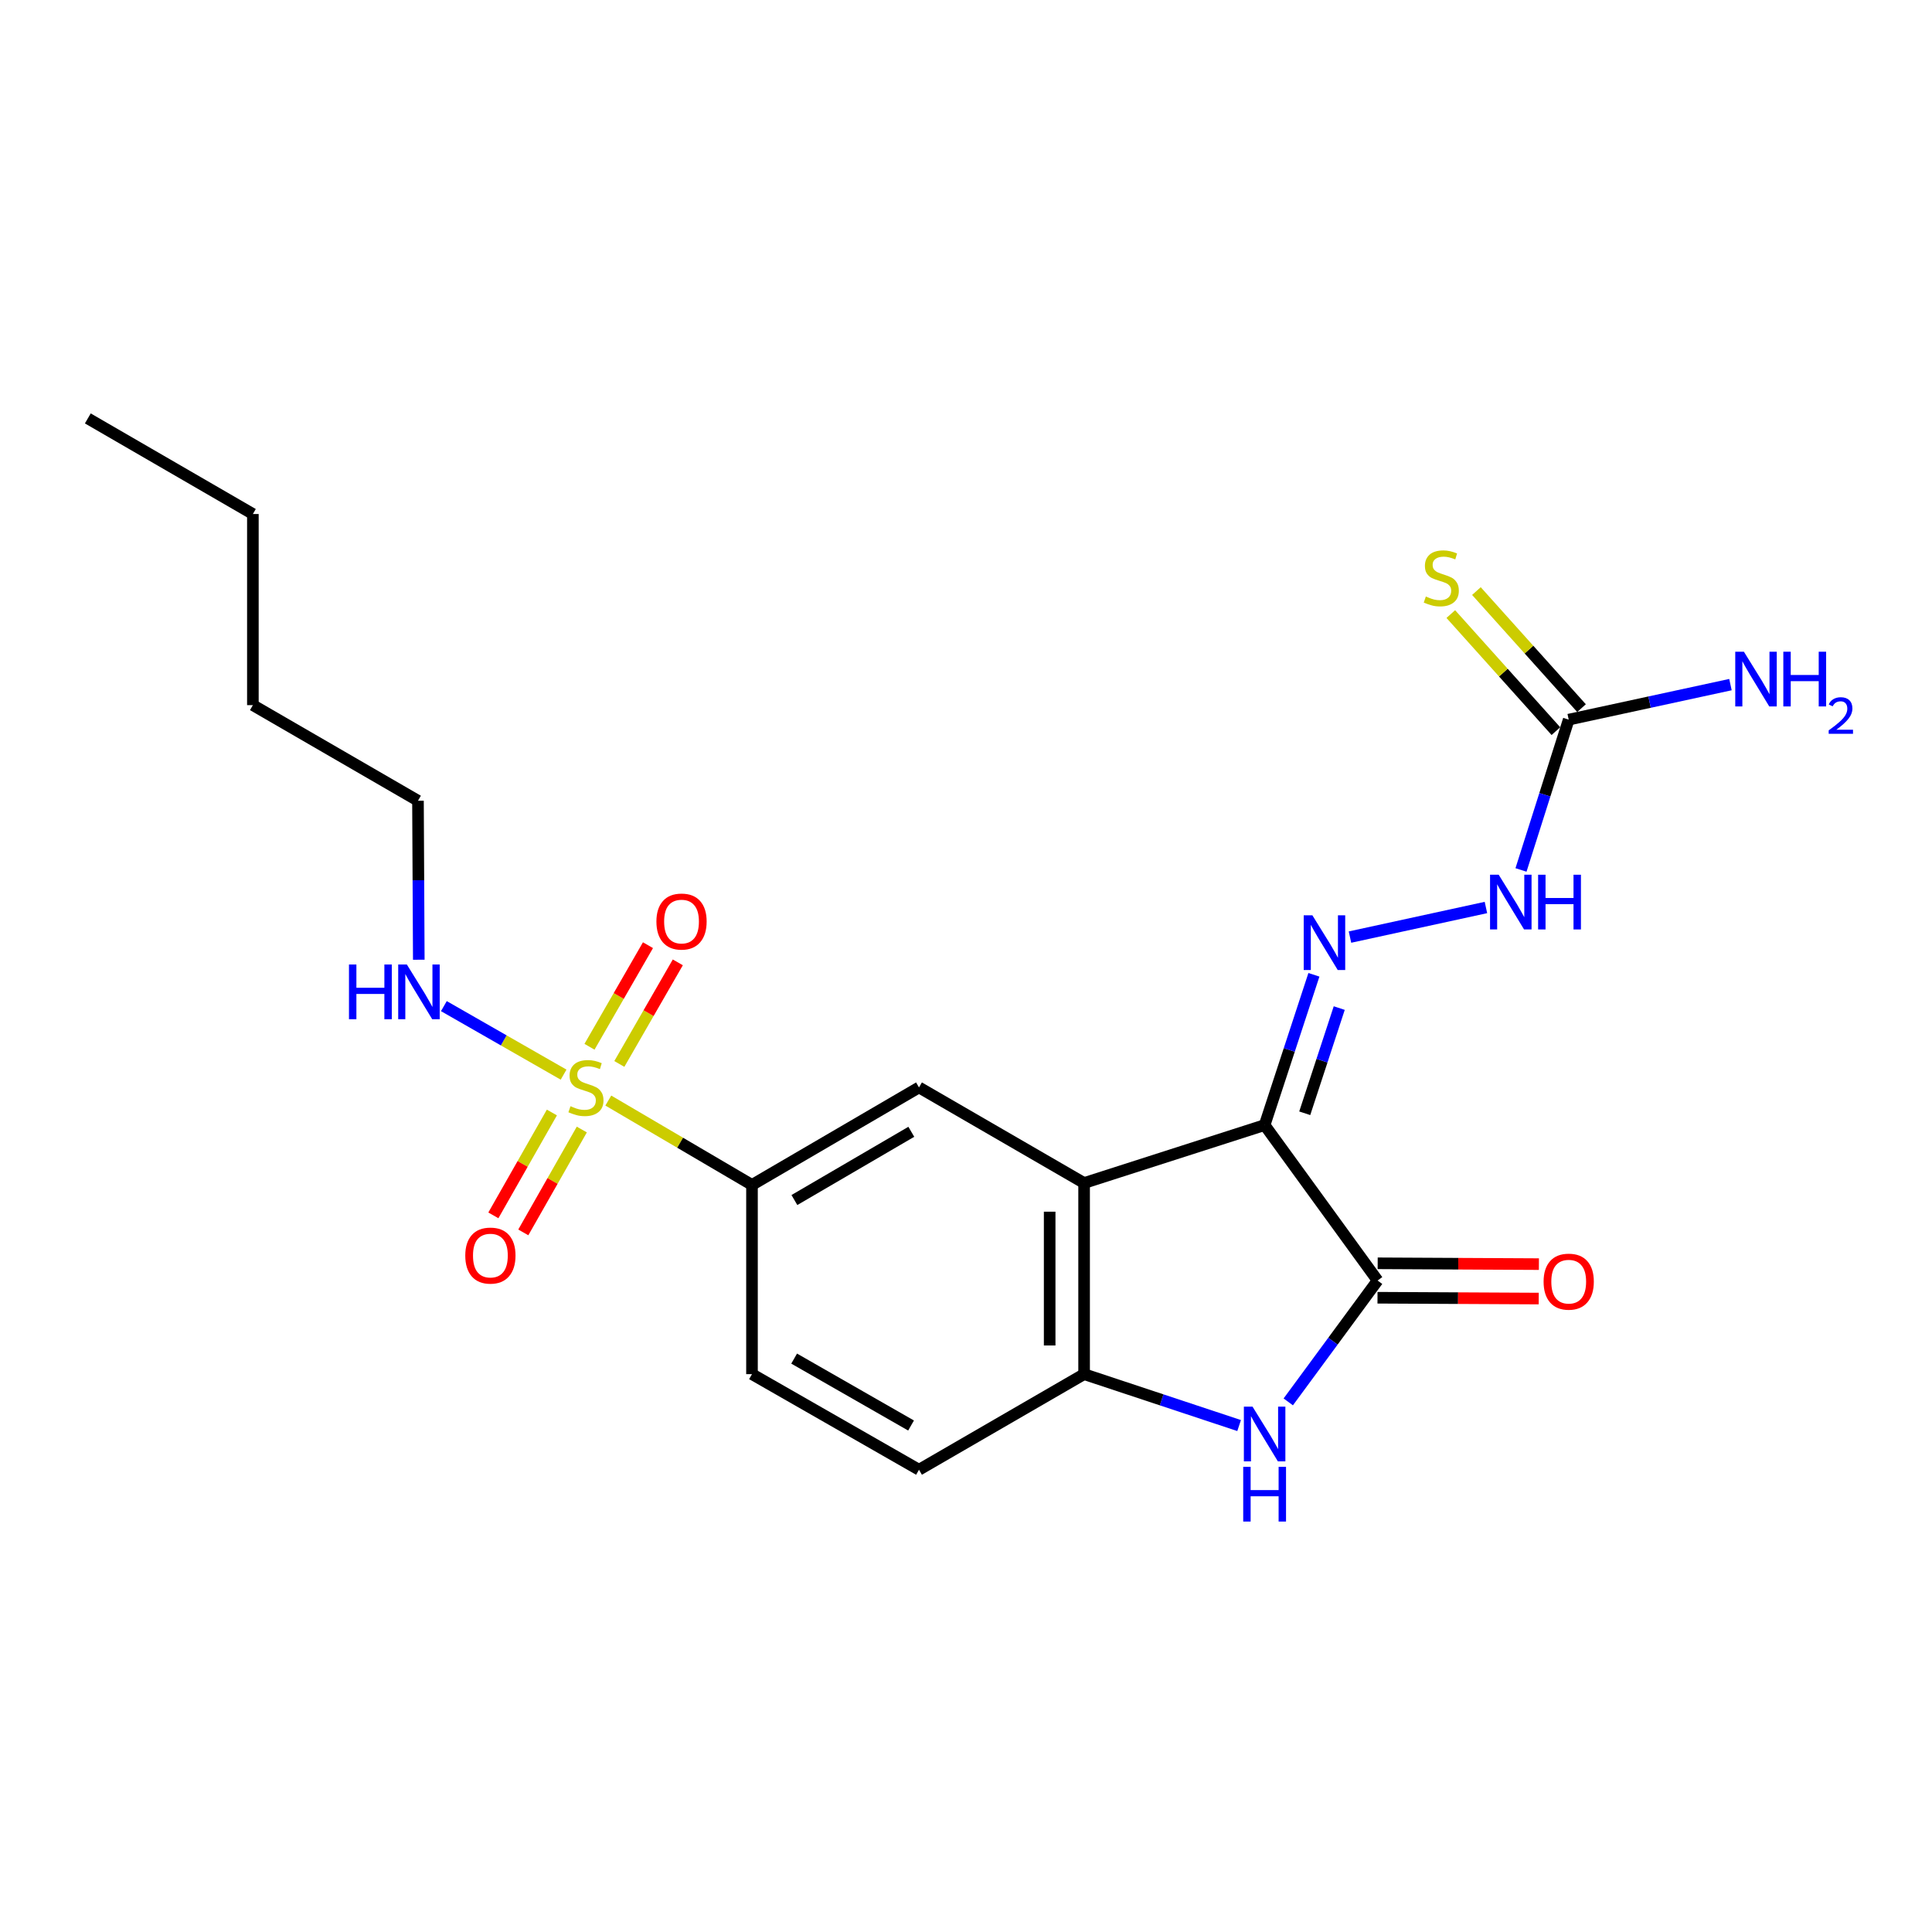 <?xml version='1.0' encoding='iso-8859-1'?>
<svg version='1.1' baseProfile='full'
              xmlns='http://www.w3.org/2000/svg'
                      xmlns:rdkit='http://www.rdkit.org/xml'
                      xmlns:xlink='http://www.w3.org/1999/xlink'
                  xml:space='preserve'
width='1000px' height='1000px' viewBox='0 0 1000 1000'>
<!-- END OF HEADER -->
<rect style='opacity:1.0;fill:#FFFFFF;stroke:none' width='1000' height='1000' x='0' y='0'> </rect>
<path class='bond-1' d='M 654.566,582.339 L 561.129,612.333' style='fill:none;fill-rule:evenodd;stroke:#000000;stroke-width:6px;stroke-linecap:butt;stroke-linejoin:miter;stroke-opacity:1' />
<path class='bond-2' d='M 654.566,582.339 L 713.038,662.794' style='fill:none;fill-rule:evenodd;stroke:#000000;stroke-width:6px;stroke-linecap:butt;stroke-linejoin:miter;stroke-opacity:1' />
<path class='bond-4' d='M 654.566,582.339 L 667.323,543.448' style='fill:none;fill-rule:evenodd;stroke:#000000;stroke-width:6px;stroke-linecap:butt;stroke-linejoin:miter;stroke-opacity:1' />
<path class='bond-4' d='M 667.323,543.448 L 680.08,504.556' style='fill:none;fill-rule:evenodd;stroke:#0000FF;stroke-width:6px;stroke-linecap:butt;stroke-linejoin:miter;stroke-opacity:1' />
<path class='bond-4' d='M 675.329,576.227 L 684.259,549.003' style='fill:none;fill-rule:evenodd;stroke:#000000;stroke-width:6px;stroke-linecap:butt;stroke-linejoin:miter;stroke-opacity:1' />
<path class='bond-4' d='M 684.259,549.003 L 693.189,521.779' style='fill:none;fill-rule:evenodd;stroke:#0000FF;stroke-width:6px;stroke-linecap:butt;stroke-linejoin:miter;stroke-opacity:1' />
<path class='bond-0' d='M 314.858,569.646 L 352.043,591.479' style='fill:none;fill-rule:evenodd;stroke:#CCCC00;stroke-width:6px;stroke-linecap:butt;stroke-linejoin:miter;stroke-opacity:1' />
<path class='bond-0' d='M 352.043,591.479 L 389.228,613.313' style='fill:none;fill-rule:evenodd;stroke:#000000;stroke-width:6px;stroke-linecap:butt;stroke-linejoin:miter;stroke-opacity:1' />
<path class='bond-10' d='M 320.566,550.699 L 335.7,524.408' style='fill:none;fill-rule:evenodd;stroke:#CCCC00;stroke-width:6px;stroke-linecap:butt;stroke-linejoin:miter;stroke-opacity:1' />
<path class='bond-10' d='M 335.7,524.408 L 350.834,498.117' style='fill:none;fill-rule:evenodd;stroke:#FF0000;stroke-width:6px;stroke-linecap:butt;stroke-linejoin:miter;stroke-opacity:1' />
<path class='bond-10' d='M 305.118,541.806 L 320.252,515.516' style='fill:none;fill-rule:evenodd;stroke:#CCCC00;stroke-width:6px;stroke-linecap:butt;stroke-linejoin:miter;stroke-opacity:1' />
<path class='bond-10' d='M 320.252,515.516 L 335.387,489.225' style='fill:none;fill-rule:evenodd;stroke:#FF0000;stroke-width:6px;stroke-linecap:butt;stroke-linejoin:miter;stroke-opacity:1' />
<path class='bond-11' d='M 285.654,575.826 L 270.508,602.451' style='fill:none;fill-rule:evenodd;stroke:#CCCC00;stroke-width:6px;stroke-linecap:butt;stroke-linejoin:miter;stroke-opacity:1' />
<path class='bond-11' d='M 270.508,602.451 L 255.363,629.075' style='fill:none;fill-rule:evenodd;stroke:#FF0000;stroke-width:6px;stroke-linecap:butt;stroke-linejoin:miter;stroke-opacity:1' />
<path class='bond-11' d='M 301.146,584.639 L 286.001,611.263' style='fill:none;fill-rule:evenodd;stroke:#CCCC00;stroke-width:6px;stroke-linecap:butt;stroke-linejoin:miter;stroke-opacity:1' />
<path class='bond-11' d='M 286.001,611.263 L 270.856,637.888' style='fill:none;fill-rule:evenodd;stroke:#FF0000;stroke-width:6px;stroke-linecap:butt;stroke-linejoin:miter;stroke-opacity:1' />
<path class='bond-14' d='M 291.717,556.231 L 260.732,538.501' style='fill:none;fill-rule:evenodd;stroke:#CCCC00;stroke-width:6px;stroke-linecap:butt;stroke-linejoin:miter;stroke-opacity:1' />
<path class='bond-14' d='M 260.732,538.501 L 229.747,520.77' style='fill:none;fill-rule:evenodd;stroke:#0000FF;stroke-width:6px;stroke-linecap:butt;stroke-linejoin:miter;stroke-opacity:1' />
<path class='bond-5' d='M 561.129,612.333 L 561.129,711.255' style='fill:none;fill-rule:evenodd;stroke:#000000;stroke-width:6px;stroke-linecap:butt;stroke-linejoin:miter;stroke-opacity:1' />
<path class='bond-5' d='M 543.305,627.171 L 543.305,696.417' style='fill:none;fill-rule:evenodd;stroke:#000000;stroke-width:6px;stroke-linecap:butt;stroke-linejoin:miter;stroke-opacity:1' />
<path class='bond-7' d='M 561.129,612.333 L 475.674,562.852' style='fill:none;fill-rule:evenodd;stroke:#000000;stroke-width:6px;stroke-linecap:butt;stroke-linejoin:miter;stroke-opacity:1' />
<path class='bond-3' d='M 713.038,662.794 L 689.921,694.204' style='fill:none;fill-rule:evenodd;stroke:#000000;stroke-width:6px;stroke-linecap:butt;stroke-linejoin:miter;stroke-opacity:1' />
<path class='bond-3' d='M 689.921,694.204 L 666.803,725.613' style='fill:none;fill-rule:evenodd;stroke:#0000FF;stroke-width:6px;stroke-linecap:butt;stroke-linejoin:miter;stroke-opacity:1' />
<path class='bond-13' d='M 712.993,671.706 L 754.717,671.919' style='fill:none;fill-rule:evenodd;stroke:#000000;stroke-width:6px;stroke-linecap:butt;stroke-linejoin:miter;stroke-opacity:1' />
<path class='bond-13' d='M 754.717,671.919 L 796.442,672.132' style='fill:none;fill-rule:evenodd;stroke:#FF0000;stroke-width:6px;stroke-linecap:butt;stroke-linejoin:miter;stroke-opacity:1' />
<path class='bond-13' d='M 713.084,653.882 L 754.808,654.095' style='fill:none;fill-rule:evenodd;stroke:#000000;stroke-width:6px;stroke-linecap:butt;stroke-linejoin:miter;stroke-opacity:1' />
<path class='bond-13' d='M 754.808,654.095 L 796.533,654.308' style='fill:none;fill-rule:evenodd;stroke:#FF0000;stroke-width:6px;stroke-linecap:butt;stroke-linejoin:miter;stroke-opacity:1' />
<path class='bond-22' d='M 641.365,737.862 L 601.247,724.558' style='fill:none;fill-rule:evenodd;stroke:#0000FF;stroke-width:6px;stroke-linecap:butt;stroke-linejoin:miter;stroke-opacity:1' />
<path class='bond-22' d='M 601.247,724.558 L 561.129,711.255' style='fill:none;fill-rule:evenodd;stroke:#000000;stroke-width:6px;stroke-linecap:butt;stroke-linejoin:miter;stroke-opacity:1' />
<path class='bond-9' d='M 698.748,485.037 L 769.117,469.721' style='fill:none;fill-rule:evenodd;stroke:#0000FF;stroke-width:6px;stroke-linecap:butt;stroke-linejoin:miter;stroke-opacity:1' />
<path class='bond-15' d='M 561.129,711.255 L 475.674,760.736' style='fill:none;fill-rule:evenodd;stroke:#000000;stroke-width:6px;stroke-linecap:butt;stroke-linejoin:miter;stroke-opacity:1' />
<path class='bond-6' d='M 389.228,613.313 L 475.674,562.852' style='fill:none;fill-rule:evenodd;stroke:#000000;stroke-width:6px;stroke-linecap:butt;stroke-linejoin:miter;stroke-opacity:1' />
<path class='bond-6' d='M 411.18,621.137 L 471.692,585.814' style='fill:none;fill-rule:evenodd;stroke:#000000;stroke-width:6px;stroke-linecap:butt;stroke-linejoin:miter;stroke-opacity:1' />
<path class='bond-16' d='M 389.228,613.313 L 389.228,711.255' style='fill:none;fill-rule:evenodd;stroke:#000000;stroke-width:6px;stroke-linecap:butt;stroke-linejoin:miter;stroke-opacity:1' />
<path class='bond-8' d='M 811.961,372.483 L 799.614,411.383' style='fill:none;fill-rule:evenodd;stroke:#000000;stroke-width:6px;stroke-linecap:butt;stroke-linejoin:miter;stroke-opacity:1' />
<path class='bond-8' d='M 799.614,411.383 L 787.267,450.283' style='fill:none;fill-rule:evenodd;stroke:#0000FF;stroke-width:6px;stroke-linecap:butt;stroke-linejoin:miter;stroke-opacity:1' />
<path class='bond-12' d='M 818.592,366.529 L 791.392,336.233' style='fill:none;fill-rule:evenodd;stroke:#000000;stroke-width:6px;stroke-linecap:butt;stroke-linejoin:miter;stroke-opacity:1' />
<path class='bond-12' d='M 791.392,336.233 L 764.192,305.937' style='fill:none;fill-rule:evenodd;stroke:#CCCC00;stroke-width:6px;stroke-linecap:butt;stroke-linejoin:miter;stroke-opacity:1' />
<path class='bond-12' d='M 805.329,378.436 L 778.129,348.14' style='fill:none;fill-rule:evenodd;stroke:#000000;stroke-width:6px;stroke-linecap:butt;stroke-linejoin:miter;stroke-opacity:1' />
<path class='bond-12' d='M 778.129,348.14 L 750.929,317.844' style='fill:none;fill-rule:evenodd;stroke:#CCCC00;stroke-width:6px;stroke-linecap:butt;stroke-linejoin:miter;stroke-opacity:1' />
<path class='bond-17' d='M 811.961,372.483 L 853.822,363.418' style='fill:none;fill-rule:evenodd;stroke:#000000;stroke-width:6px;stroke-linecap:butt;stroke-linejoin:miter;stroke-opacity:1' />
<path class='bond-17' d='M 853.822,363.418 L 895.683,354.353' style='fill:none;fill-rule:evenodd;stroke:#0000FF;stroke-width:6px;stroke-linecap:butt;stroke-linejoin:miter;stroke-opacity:1' />
<path class='bond-18' d='M 216.766,496.757 L 216.556,455.607' style='fill:none;fill-rule:evenodd;stroke:#0000FF;stroke-width:6px;stroke-linecap:butt;stroke-linejoin:miter;stroke-opacity:1' />
<path class='bond-18' d='M 216.556,455.607 L 216.346,414.458' style='fill:none;fill-rule:evenodd;stroke:#000000;stroke-width:6px;stroke-linecap:butt;stroke-linejoin:miter;stroke-opacity:1' />
<path class='bond-23' d='M 475.674,760.736 L 389.228,711.255' style='fill:none;fill-rule:evenodd;stroke:#000000;stroke-width:6px;stroke-linecap:butt;stroke-linejoin:miter;stroke-opacity:1' />
<path class='bond-23' d='M 471.561,737.845 L 411.049,703.208' style='fill:none;fill-rule:evenodd;stroke:#000000;stroke-width:6px;stroke-linecap:butt;stroke-linejoin:miter;stroke-opacity:1' />
<path class='bond-19' d='M 216.346,414.458 L 130.89,364.977' style='fill:none;fill-rule:evenodd;stroke:#000000;stroke-width:6px;stroke-linecap:butt;stroke-linejoin:miter;stroke-opacity:1' />
<path class='bond-20' d='M 130.89,364.977 L 130.89,266.054' style='fill:none;fill-rule:evenodd;stroke:#000000;stroke-width:6px;stroke-linecap:butt;stroke-linejoin:miter;stroke-opacity:1' />
<path class='bond-21' d='M 130.89,266.054 L 45.455,216.573' style='fill:none;fill-rule:evenodd;stroke:#000000;stroke-width:6px;stroke-linecap:butt;stroke-linejoin:miter;stroke-opacity:1' />
<path  class='atom-1' d='M 295.287 572.572
Q 295.607 572.692, 296.927 573.252
Q 298.247 573.812, 299.687 574.172
Q 301.167 574.492, 302.607 574.492
Q 305.287 574.492, 306.847 573.212
Q 308.407 571.892, 308.407 569.612
Q 308.407 568.052, 307.607 567.092
Q 306.847 566.132, 305.647 565.612
Q 304.447 565.092, 302.447 564.492
Q 299.927 563.732, 298.407 563.012
Q 296.927 562.292, 295.847 560.772
Q 294.807 559.252, 294.807 556.692
Q 294.807 553.132, 297.207 550.932
Q 299.647 548.732, 304.447 548.732
Q 307.727 548.732, 311.447 550.292
L 310.527 553.372
Q 307.127 551.972, 304.567 551.972
Q 301.807 551.972, 300.287 553.132
Q 298.767 554.252, 298.807 556.212
Q 298.807 557.732, 299.567 558.652
Q 300.367 559.572, 301.487 560.092
Q 302.647 560.612, 304.567 561.212
Q 307.127 562.012, 308.647 562.812
Q 310.167 563.612, 311.247 565.252
Q 312.367 566.852, 312.367 569.612
Q 312.367 573.532, 309.727 575.652
Q 307.127 577.732, 302.767 577.732
Q 300.247 577.732, 298.327 577.172
Q 296.447 576.652, 294.207 575.732
L 295.287 572.572
' fill='#CCCC00'/>
<path  class='atom-4' d='M 648.306 728.079
L 657.586 743.079
Q 658.506 744.559, 659.986 747.239
Q 661.466 749.919, 661.546 750.079
L 661.546 728.079
L 665.306 728.079
L 665.306 756.399
L 661.426 756.399
L 651.466 739.999
Q 650.306 738.079, 649.066 735.879
Q 647.866 733.679, 647.506 732.999
L 647.506 756.399
L 643.826 756.399
L 643.826 728.079
L 648.306 728.079
' fill='#0000FF'/>
<path  class='atom-4' d='M 643.486 759.231
L 647.326 759.231
L 647.326 771.271
L 661.806 771.271
L 661.806 759.231
L 665.646 759.231
L 665.646 787.551
L 661.806 787.551
L 661.806 774.471
L 647.326 774.471
L 647.326 787.551
L 643.486 787.551
L 643.486 759.231
' fill='#0000FF'/>
<path  class='atom-5' d='M 679.28 473.752
L 688.56 488.752
Q 689.48 490.232, 690.96 492.912
Q 692.44 495.592, 692.52 495.752
L 692.52 473.752
L 696.28 473.752
L 696.28 502.072
L 692.4 502.072
L 682.44 485.672
Q 681.28 483.752, 680.04 481.552
Q 678.84 479.352, 678.48 478.672
L 678.48 502.072
L 674.8 502.072
L 674.8 473.752
L 679.28 473.752
' fill='#0000FF'/>
<path  class='atom-10' d='M 775.727 452.759
L 785.007 467.759
Q 785.927 469.239, 787.407 471.919
Q 788.887 474.599, 788.967 474.759
L 788.967 452.759
L 792.727 452.759
L 792.727 481.079
L 788.847 481.079
L 778.887 464.679
Q 777.727 462.759, 776.487 460.559
Q 775.287 458.359, 774.927 457.679
L 774.927 481.079
L 771.247 481.079
L 771.247 452.759
L 775.727 452.759
' fill='#0000FF'/>
<path  class='atom-10' d='M 796.127 452.759
L 799.967 452.759
L 799.967 464.799
L 814.447 464.799
L 814.447 452.759
L 818.287 452.759
L 818.287 481.079
L 814.447 481.079
L 814.447 467.999
L 799.967 467.999
L 799.967 481.079
L 796.127 481.079
L 796.127 452.759
' fill='#0000FF'/>
<path  class='atom-11' d='M 339.758 476.991
Q 339.758 470.191, 343.118 466.391
Q 346.478 462.591, 352.758 462.591
Q 359.038 462.591, 362.398 466.391
Q 365.758 470.191, 365.758 476.991
Q 365.758 483.871, 362.358 487.791
Q 358.958 491.671, 352.758 491.671
Q 346.518 491.671, 343.118 487.791
Q 339.758 483.911, 339.758 476.991
M 352.758 488.471
Q 357.078 488.471, 359.398 485.591
Q 361.758 482.671, 361.758 476.991
Q 361.758 471.431, 359.398 468.631
Q 357.078 465.791, 352.758 465.791
Q 348.438 465.791, 346.078 468.591
Q 343.758 471.391, 343.758 476.991
Q 343.758 482.711, 346.078 485.591
Q 348.438 488.471, 352.758 488.471
' fill='#FF0000'/>
<path  class='atom-12' d='M 240.826 649.882
Q 240.826 643.082, 244.186 639.282
Q 247.546 635.482, 253.826 635.482
Q 260.106 635.482, 263.466 639.282
Q 266.826 643.082, 266.826 649.882
Q 266.826 656.762, 263.426 660.682
Q 260.026 664.562, 253.826 664.562
Q 247.586 664.562, 244.186 660.682
Q 240.826 656.802, 240.826 649.882
M 253.826 661.362
Q 258.146 661.362, 260.466 658.482
Q 262.826 655.562, 262.826 649.882
Q 262.826 644.322, 260.466 641.522
Q 258.146 638.682, 253.826 638.682
Q 249.506 638.682, 247.146 641.482
Q 244.826 644.282, 244.826 649.882
Q 244.826 655.602, 247.146 658.482
Q 249.506 661.362, 253.826 661.362
' fill='#FF0000'/>
<path  class='atom-13' d='M 738.012 308.748
Q 738.332 308.868, 739.652 309.428
Q 740.972 309.988, 742.412 310.348
Q 743.892 310.668, 745.332 310.668
Q 748.012 310.668, 749.572 309.388
Q 751.132 308.068, 751.132 305.788
Q 751.132 304.228, 750.332 303.268
Q 749.572 302.308, 748.372 301.788
Q 747.172 301.268, 745.172 300.668
Q 742.652 299.908, 741.132 299.188
Q 739.652 298.468, 738.572 296.948
Q 737.532 295.428, 737.532 292.868
Q 737.532 289.308, 739.932 287.108
Q 742.372 284.908, 747.172 284.908
Q 750.452 284.908, 754.172 286.468
L 753.252 289.548
Q 749.852 288.148, 747.292 288.148
Q 744.532 288.148, 743.012 289.308
Q 741.492 290.428, 741.532 292.388
Q 741.532 293.908, 742.292 294.828
Q 743.092 295.748, 744.212 296.268
Q 745.372 296.788, 747.292 297.388
Q 749.852 298.188, 751.372 298.988
Q 752.892 299.788, 753.972 301.428
Q 755.092 303.028, 755.092 305.788
Q 755.092 309.708, 752.452 311.828
Q 749.852 313.908, 745.492 313.908
Q 742.972 313.908, 741.052 313.348
Q 739.172 312.828, 736.932 311.908
L 738.012 308.748
' fill='#CCCC00'/>
<path  class='atom-14' d='M 798.961 663.379
Q 798.961 656.579, 802.321 652.779
Q 805.681 648.979, 811.961 648.979
Q 818.241 648.979, 821.601 652.779
Q 824.961 656.579, 824.961 663.379
Q 824.961 670.259, 821.561 674.179
Q 818.161 678.059, 811.961 678.059
Q 805.721 678.059, 802.321 674.179
Q 798.961 670.299, 798.961 663.379
M 811.961 674.859
Q 816.281 674.859, 818.601 671.979
Q 820.961 669.059, 820.961 663.379
Q 820.961 657.819, 818.601 655.019
Q 816.281 652.179, 811.961 652.179
Q 807.641 652.179, 805.281 654.979
Q 802.961 657.779, 802.961 663.379
Q 802.961 669.099, 805.281 671.979
Q 807.641 674.859, 811.961 674.859
' fill='#FF0000'/>
<path  class='atom-15' d='M 180.631 499.23
L 184.471 499.23
L 184.471 511.27
L 198.951 511.27
L 198.951 499.23
L 202.791 499.23
L 202.791 527.55
L 198.951 527.55
L 198.951 514.47
L 184.471 514.47
L 184.471 527.55
L 180.631 527.55
L 180.631 499.23
' fill='#0000FF'/>
<path  class='atom-15' d='M 210.591 499.23
L 219.871 514.23
Q 220.791 515.71, 222.271 518.39
Q 223.751 521.07, 223.831 521.23
L 223.831 499.23
L 227.591 499.23
L 227.591 527.55
L 223.711 527.55
L 213.751 511.15
Q 212.591 509.23, 211.351 507.03
Q 210.151 504.83, 209.791 504.15
L 209.791 527.55
L 206.111 527.55
L 206.111 499.23
L 210.591 499.23
' fill='#0000FF'/>
<path  class='atom-18' d='M 902.643 337.33
L 911.923 352.33
Q 912.843 353.81, 914.323 356.49
Q 915.803 359.17, 915.883 359.33
L 915.883 337.33
L 919.643 337.33
L 919.643 365.65
L 915.763 365.65
L 905.803 349.25
Q 904.643 347.33, 903.403 345.13
Q 902.203 342.93, 901.843 342.25
L 901.843 365.65
L 898.163 365.65
L 898.163 337.33
L 902.643 337.33
' fill='#0000FF'/>
<path  class='atom-18' d='M 923.043 337.33
L 926.883 337.33
L 926.883 349.37
L 941.363 349.37
L 941.363 337.33
L 945.203 337.33
L 945.203 365.65
L 941.363 365.65
L 941.363 352.57
L 926.883 352.57
L 926.883 365.65
L 923.043 365.65
L 923.043 337.33
' fill='#0000FF'/>
<path  class='atom-18' d='M 946.576 364.656
Q 947.262 362.888, 948.899 361.911
Q 950.536 360.908, 952.806 360.908
Q 955.631 360.908, 957.215 362.439
Q 958.799 363.97, 958.799 366.689
Q 958.799 369.461, 956.74 372.048
Q 954.707 374.636, 950.483 377.698
L 959.116 377.698
L 959.116 379.81
L 946.523 379.81
L 946.523 378.041
Q 950.008 375.56, 952.067 373.712
Q 954.153 371.864, 955.156 370.2
Q 956.159 368.537, 956.159 366.821
Q 956.159 365.026, 955.261 364.023
Q 954.364 363.02, 952.806 363.02
Q 951.301 363.02, 950.298 363.627
Q 949.295 364.234, 948.582 365.58
L 946.576 364.656
' fill='#0000FF'/>
</svg>
